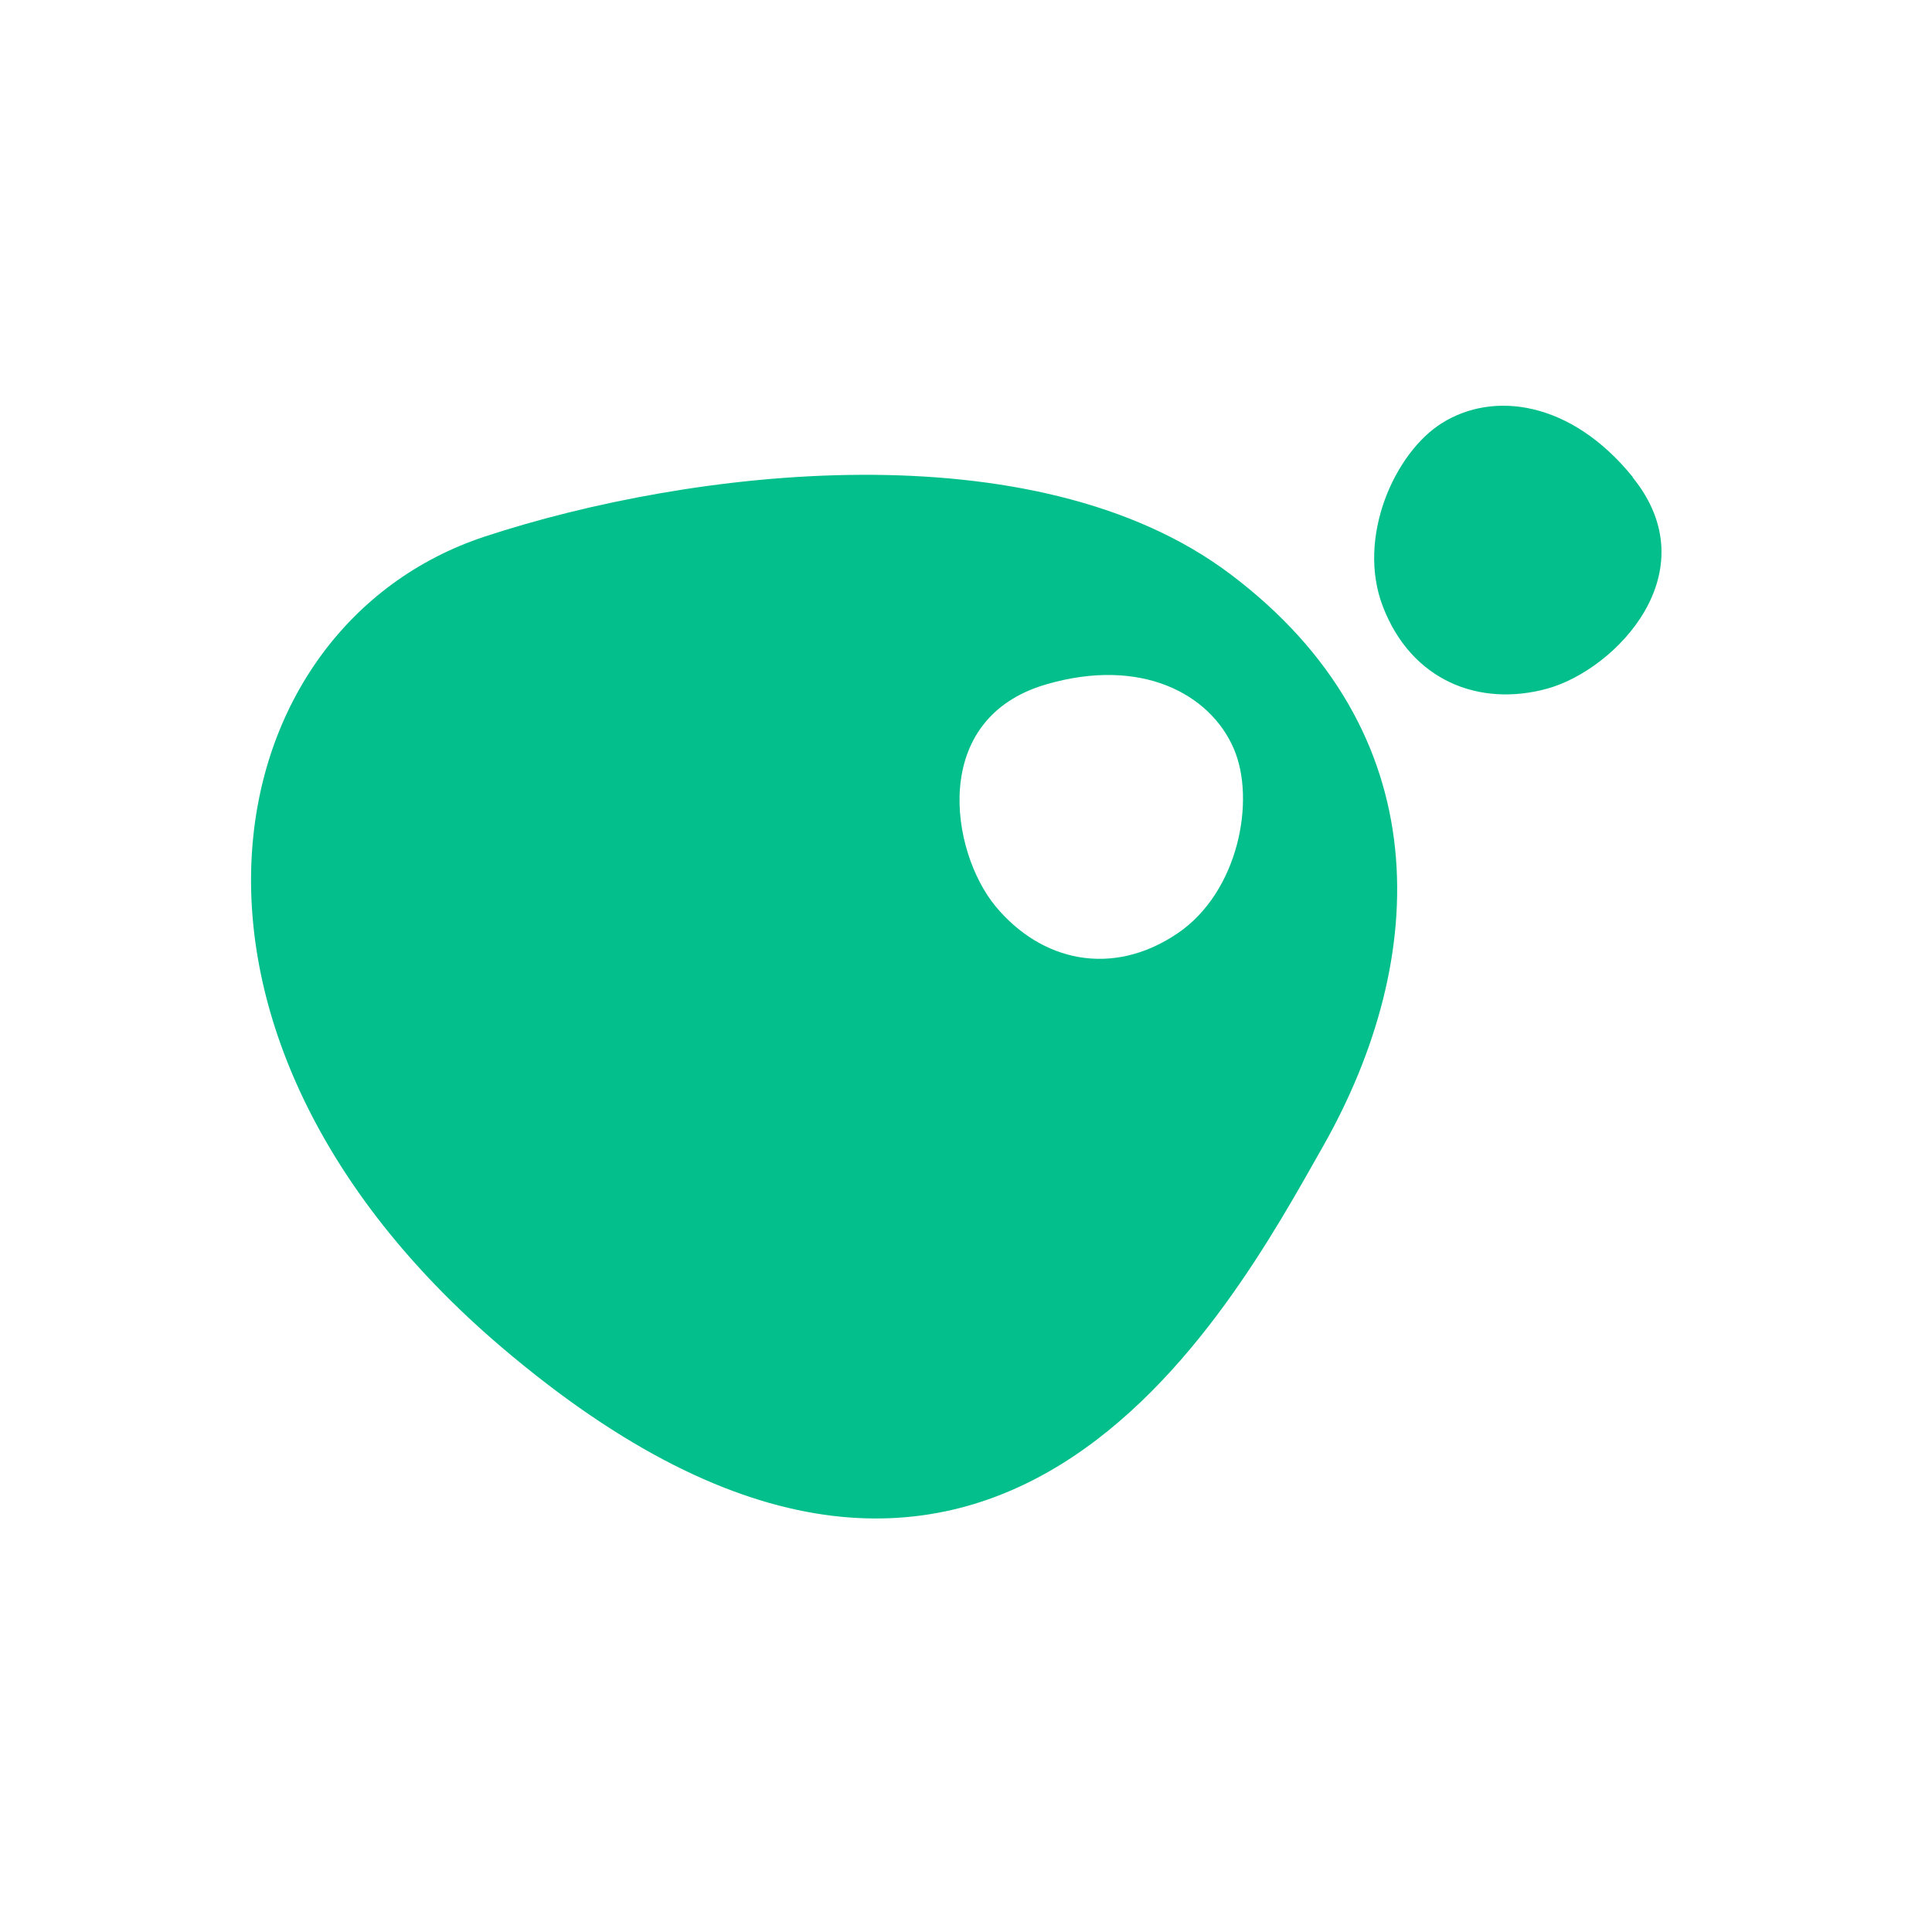 <svg xmlns="http://www.w3.org/2000/svg" fill="#03BF8C" viewBox="0 0 100 100">
  <path d="M84.5 24.7c3.99 4.91-.86 9.95-4.4 10.94-3.55.98-7.05-.42-8.52-4.24-1.38-3.56.6-7.98 3.07-9.51 2.62-1.64 6.63-1.18 9.86 2.8zM63.66 29.7C53.54 22.1 35.7 24.28 25.1 27.77c-14.08 4.63-18.4 25.55.86 41.96C51.3 91.3 63.67 67.8 68.5 59.3c5.47-9.68 6.04-21.42-4.84-29.6zm-2.71 18.61c-3.4 2.3-7.07 1.44-9.42-1.4-2.34-2.83-3.44-9.73 2.63-11.49 4.92-1.43 8.48.5 9.7 3.33 1.15 2.67.24 7.43-2.91 9.56z"/>
</svg>
